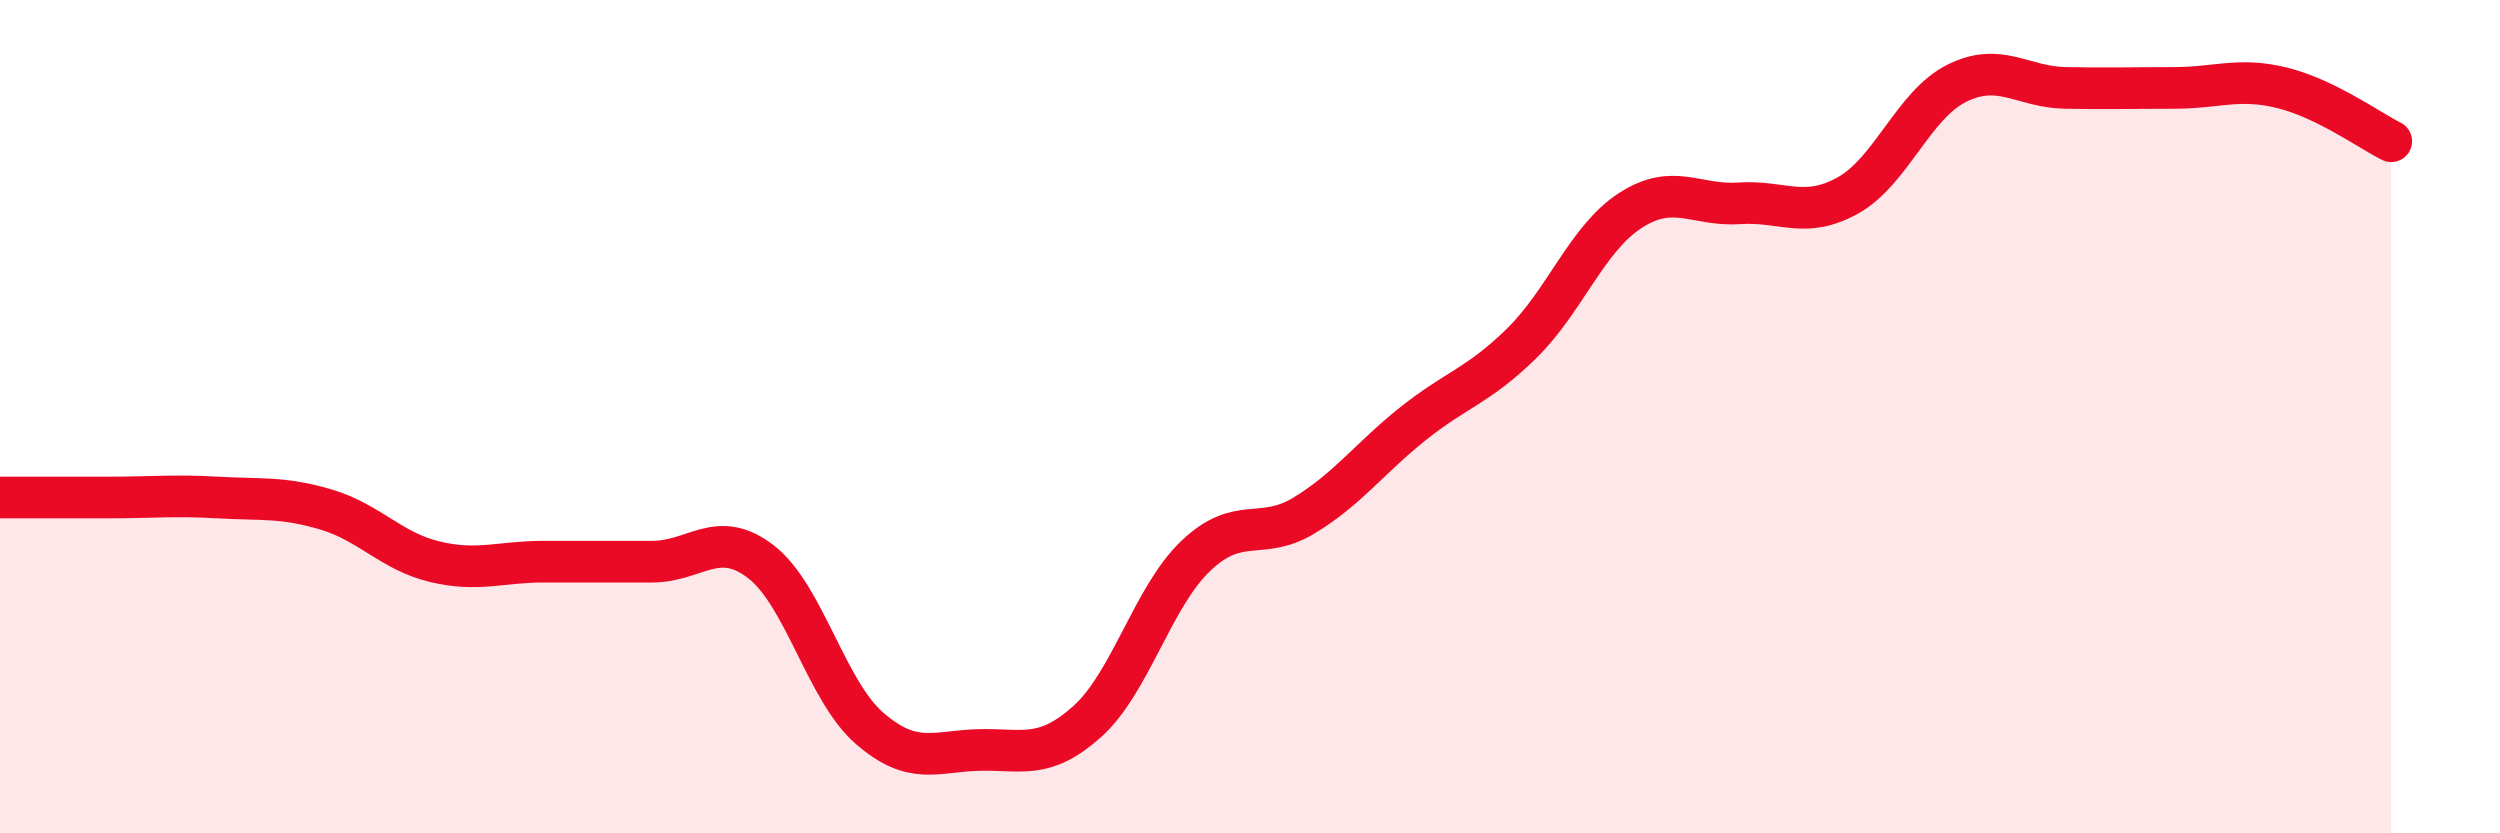 
    <svg width="60" height="20" viewBox="0 0 60 20" xmlns="http://www.w3.org/2000/svg">
      <path
        d="M 0,11.94 C 0.52,11.94 1.57,11.94 2.61,11.94 C 3.65,11.94 4.18,11.88 5.22,11.94 C 6.26,12 6.79,11.92 7.83,12.23 C 8.87,12.54 9.39,13.23 10.43,13.48 C 11.47,13.73 12,13.48 13.04,13.48 C 14.08,13.48 14.61,13.48 15.65,13.48 C 16.69,13.48 17.22,12.68 18.26,13.48 C 19.3,14.28 19.83,16.58 20.87,17.48 C 21.91,18.38 22.44,18.03 23.48,18 C 24.52,17.97 25.05,18.25 26.09,17.32 C 27.13,16.39 27.66,14.33 28.7,13.34 C 29.74,12.35 30.26,13 31.3,12.37 C 32.34,11.74 32.87,11 33.91,10.17 C 34.95,9.34 35.48,9.26 36.52,8.24 C 37.56,7.22 38.09,5.72 39.13,5.05 C 40.17,4.38 40.7,4.95 41.74,4.88 C 42.78,4.81 43.31,5.27 44.35,4.69 C 45.39,4.11 45.92,2.52 46.96,2 C 48,1.48 48.53,2.09 49.57,2.11 C 50.61,2.13 51.13,2.11 52.17,2.11 C 53.21,2.11 53.74,1.85 54.78,2.11 C 55.82,2.37 56.87,3.13 57.39,3.39L57.39 20L0 20Z"
        fill="#EB0A25"
        opacity="0.1"
        stroke-linecap="round"
        stroke-linejoin="round"
      />
      <path
        d="M 0,11.94 C 0.52,11.94 1.57,11.94 2.61,11.94 C 3.65,11.94 4.18,11.88 5.22,11.94 C 6.26,12 6.79,11.92 7.83,12.23 C 8.87,12.54 9.39,13.23 10.43,13.48 C 11.47,13.73 12,13.48 13.04,13.48 C 14.08,13.48 14.61,13.48 15.65,13.48 C 16.69,13.48 17.22,12.68 18.26,13.48 C 19.3,14.28 19.83,16.58 20.87,17.48 C 21.91,18.38 22.44,18.03 23.48,18 C 24.52,17.97 25.05,18.25 26.09,17.32 C 27.13,16.39 27.66,14.33 28.7,13.34 C 29.74,12.35 30.26,13 31.3,12.37 C 32.34,11.74 32.87,11 33.91,10.17 C 34.95,9.34 35.48,9.26 36.52,8.24 C 37.56,7.22 38.09,5.72 39.13,5.05 C 40.17,4.38 40.7,4.95 41.74,4.88 C 42.78,4.81 43.31,5.27 44.35,4.69 C 45.39,4.11 45.92,2.52 46.96,2 C 48,1.48 48.53,2.09 49.57,2.11 C 50.61,2.13 51.13,2.11 52.17,2.11 C 53.21,2.11 53.74,1.85 54.78,2.11 C 55.82,2.37 56.87,3.13 57.39,3.39"
        stroke="#EB0A25"
        stroke-width="1"
        fill="none"
        stroke-linecap="round"
        stroke-linejoin="round"
      />
    </svg>
  